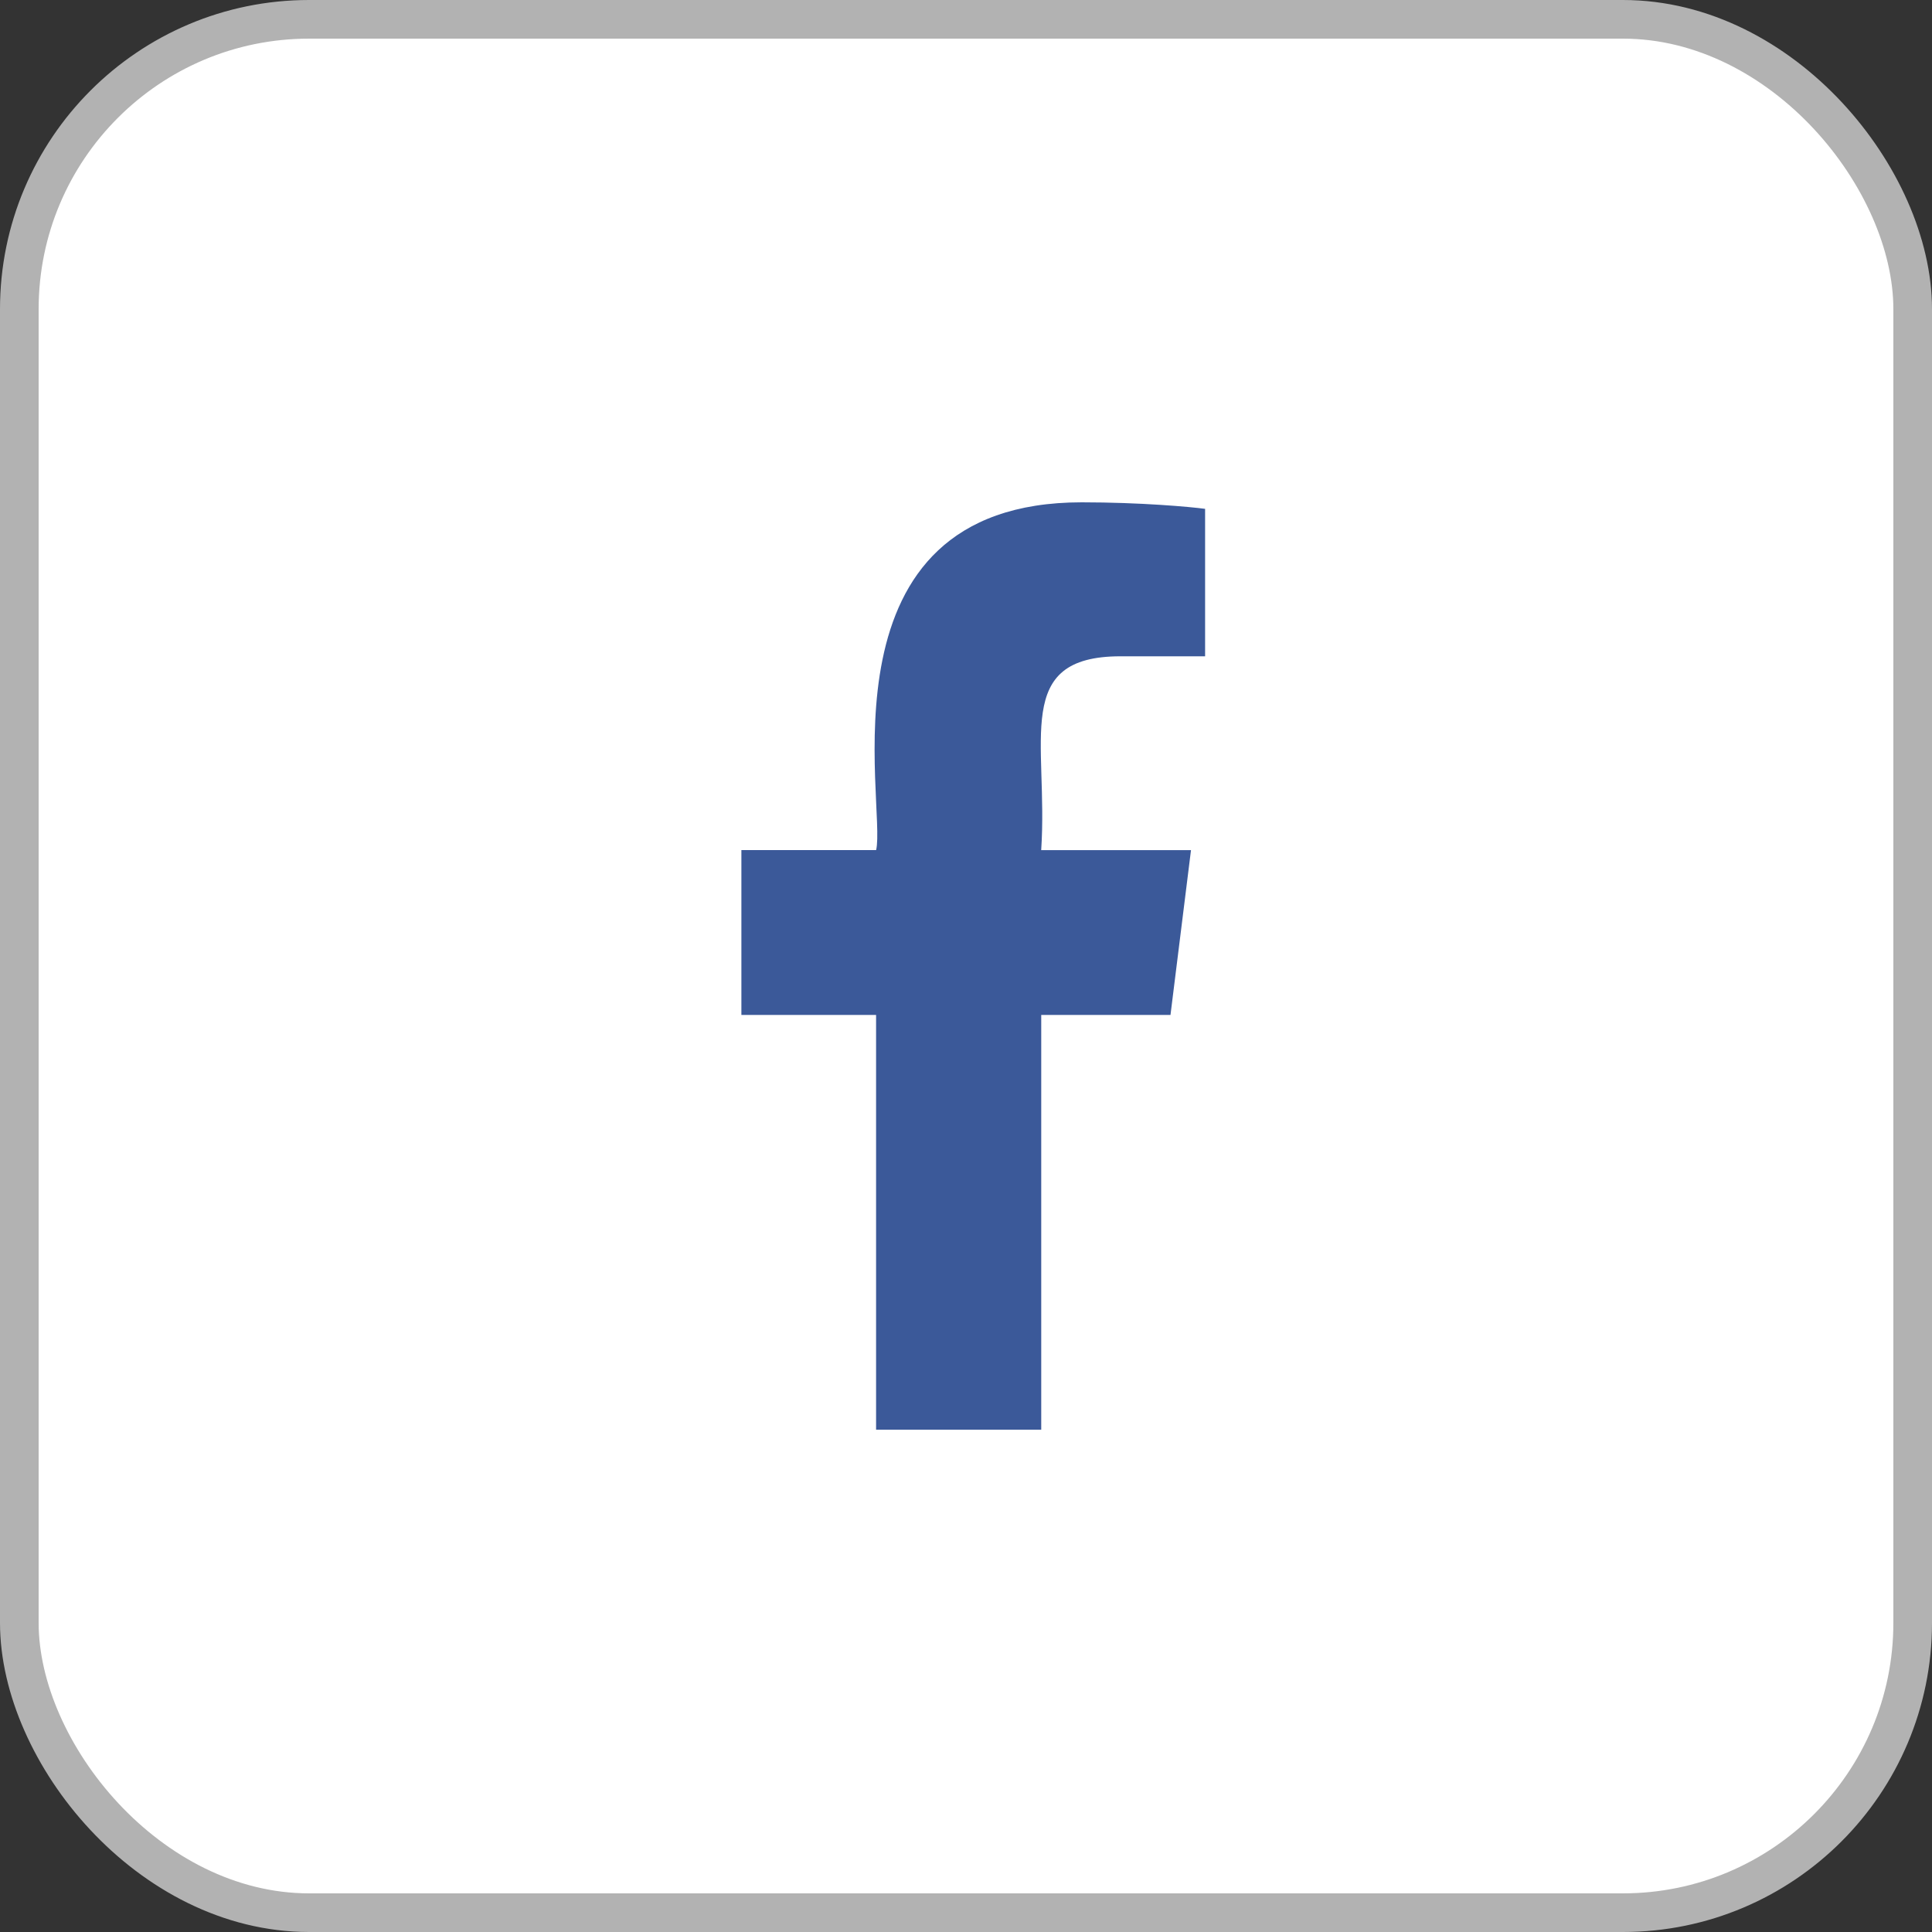 <svg width="50" height="50" viewBox="0 0 50 50" fill="none" xmlns="http://www.w3.org/2000/svg">
<rect x="0" y="0" width="50" height="50" fill="#333333" stroke="none"/>
<rect x="0.5" y="0.5" width="49" height="49" rx="7.5" fill="white" stroke="#B2B2B2"/>
<g clip-path="url(#clip0_9_548)">
<path d="M28.997 16.985H31.188V13.169C30.81 13.117 29.51 13 27.996 13C21.064 13 22.95 20.85 22.674 22H19.187V26.266H22.673V37H26.947V26.267H30.292L30.823 22.001H26.946C27.134 19.177 26.185 16.985 28.997 16.985Z" fill="#3B5999"/>
</g>
<defs>
<clipPath id="clip0_9_548">
<rect width="24" height="24" fill="white" transform="translate(13 13)"/>
</clipPath>
</defs>
</svg>

